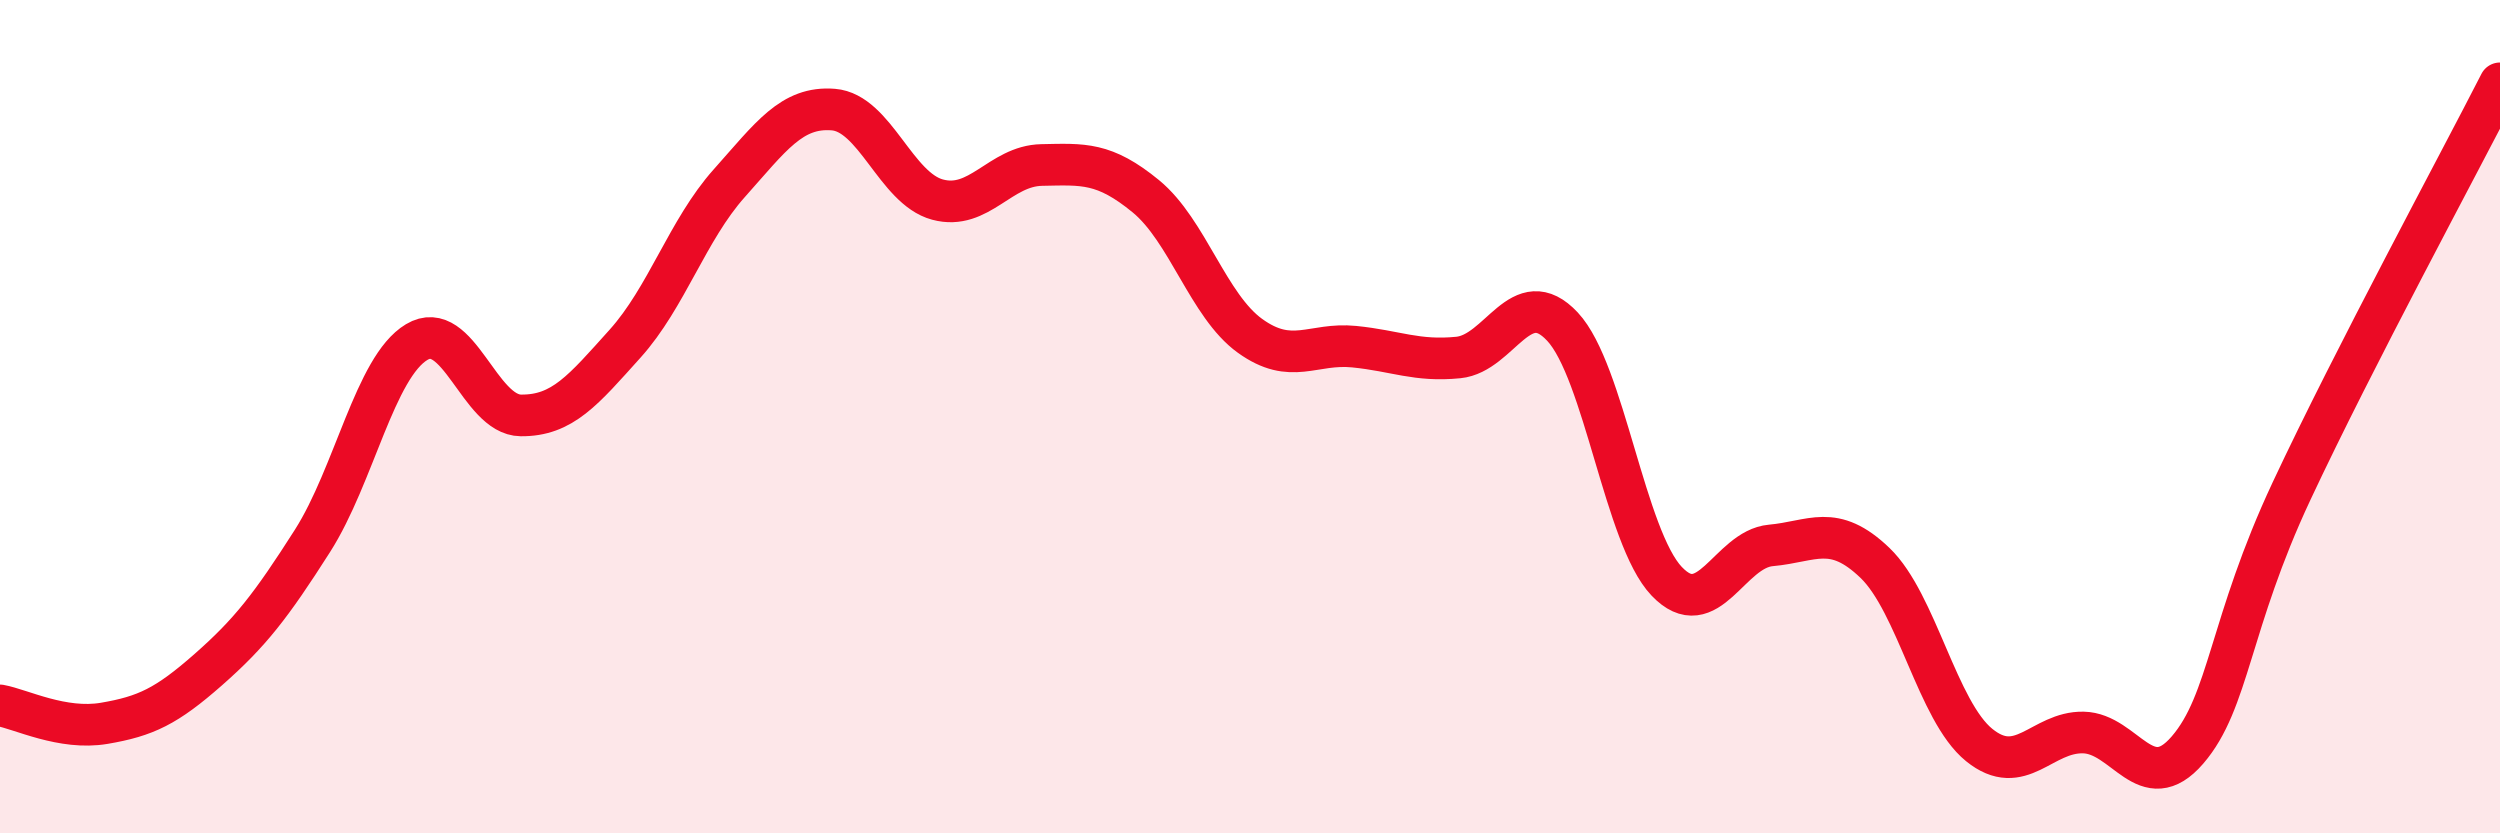
    <svg width="60" height="20" viewBox="0 0 60 20" xmlns="http://www.w3.org/2000/svg">
      <path
        d="M 0,16.93 C 0.5,17.02 1.5,17.53 2.5,17.36 C 3.5,17.19 4,16.95 5,16.07 C 6,15.19 6.5,14.55 7.5,12.98 C 8.5,11.41 9,8.81 10,8.21 C 11,7.61 11.5,9.96 12.5,9.97 C 13.5,9.98 14,9.36 15,8.25 C 16,7.14 16.5,5.52 17.5,4.4 C 18.5,3.28 19,2.55 20,2.63 C 21,2.71 21.5,4.52 22.5,4.79 C 23.5,5.06 24,3.98 25,3.96 C 26,3.94 26.5,3.89 27.5,4.71 C 28.5,5.53 29,7.34 30,8.06 C 31,8.78 31.5,8.22 32.5,8.32 C 33.5,8.42 34,8.68 35,8.58 C 36,8.48 36.5,6.77 37.5,7.84 C 38.5,8.91 39,12.9 40,13.95 C 41,15 41.5,13.18 42.5,13.09 C 43.5,13 44,12.55 45,13.51 C 46,14.47 46.5,17.07 47.5,17.88 C 48.5,18.69 49,17.56 50,17.58 C 51,17.6 51.5,19.16 52.5,18 C 53.5,16.84 53.5,14.98 55,11.78 C 56.5,8.58 59,3.96 60,2L60 20L0 20Z"
        fill="#EB0A25"
        opacity="0.1"
        stroke-linecap="round"
        stroke-linejoin="round"
      />
      <path
        d="M 0,16.93 C 0.5,17.02 1.5,17.53 2.5,17.36 C 3.5,17.19 4,16.95 5,16.07 C 6,15.19 6.5,14.55 7.5,12.98 C 8.5,11.41 9,8.81 10,8.21 C 11,7.61 11.5,9.96 12.5,9.97 C 13.5,9.98 14,9.36 15,8.25 C 16,7.14 16.5,5.52 17.5,4.4 C 18.5,3.28 19,2.55 20,2.63 C 21,2.71 21.5,4.52 22.5,4.79 C 23.5,5.06 24,3.98 25,3.96 C 26,3.94 26.5,3.89 27.5,4.71 C 28.5,5.53 29,7.34 30,8.06 C 31,8.78 31.5,8.22 32.5,8.32 C 33.5,8.42 34,8.68 35,8.58 C 36,8.48 36.5,6.77 37.5,7.84 C 38.5,8.91 39,12.9 40,13.95 C 41,15 41.5,13.18 42.5,13.09 C 43.5,13 44,12.55 45,13.51 C 46,14.47 46.5,17.07 47.5,17.88 C 48.5,18.69 49,17.56 50,17.58 C 51,17.6 51.5,19.16 52.5,18 C 53.5,16.84 53.5,14.98 55,11.78 C 56.5,8.58 59,3.96 60,2"
        stroke="#EB0A25"
        stroke-width="1"
        fill="none"
        stroke-linecap="round"
        stroke-linejoin="round"
      />
    </svg>
  